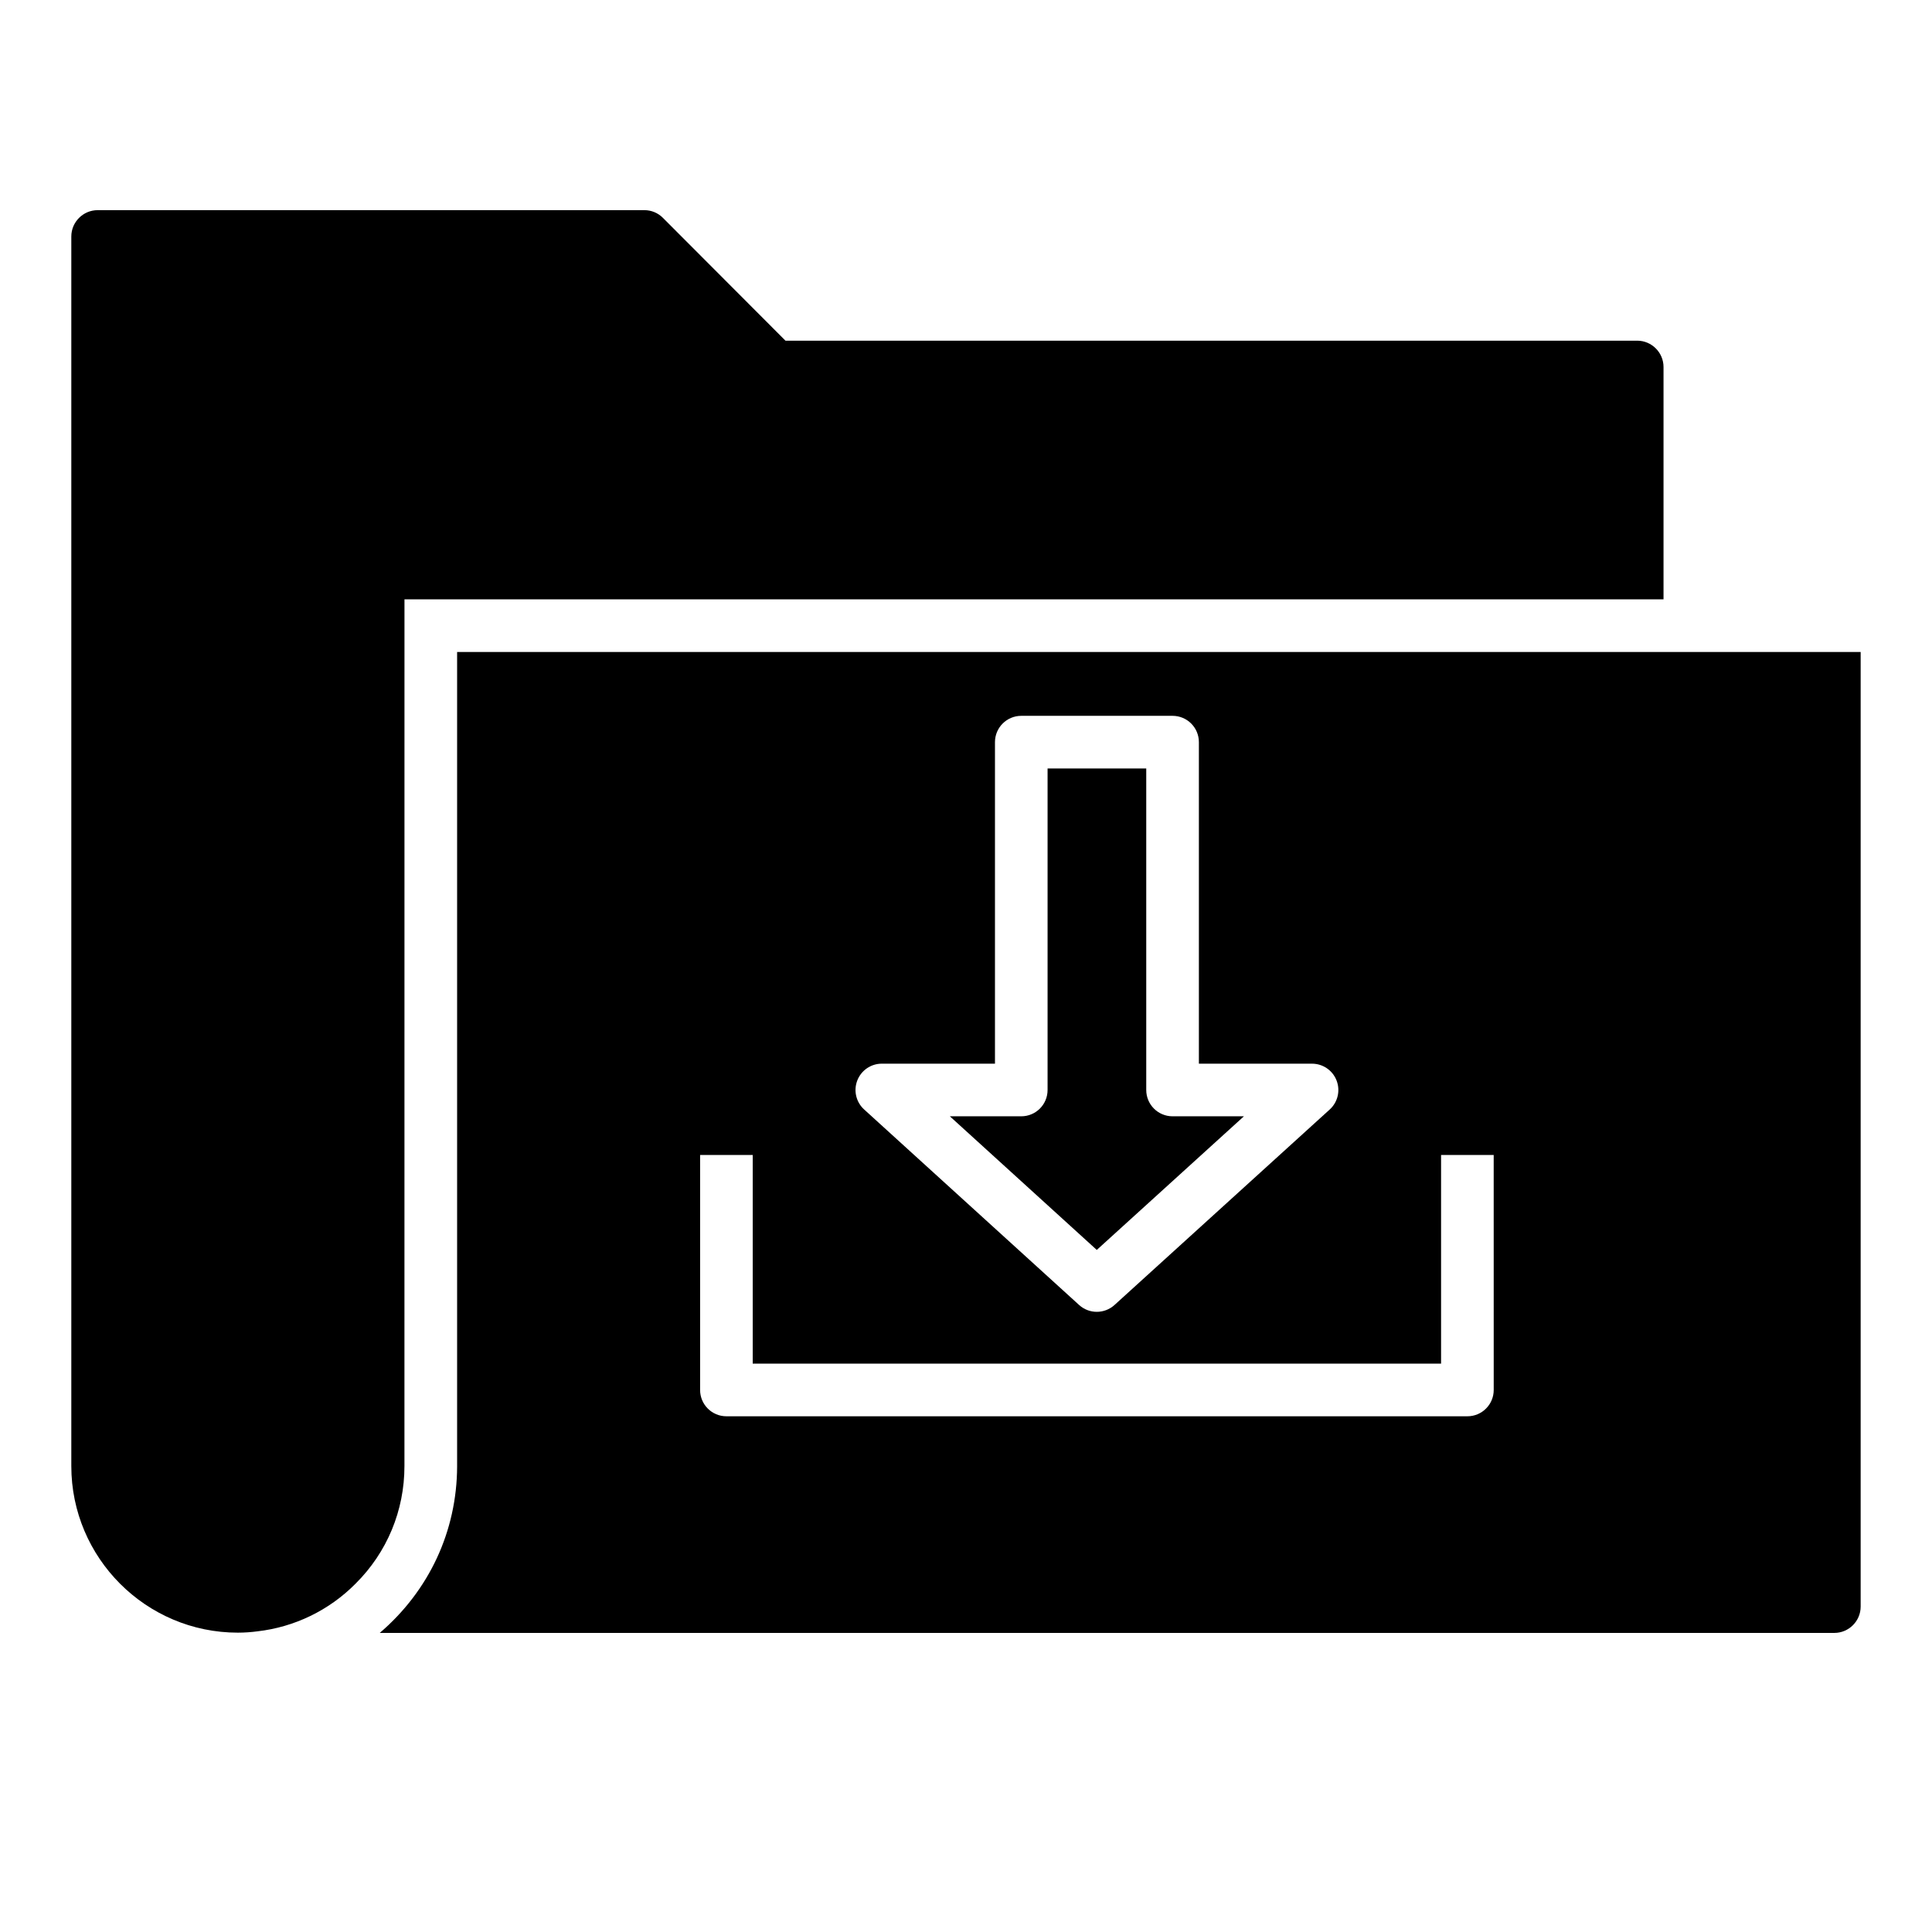 <?xml version="1.0" encoding="UTF-8"?>
<!-- Uploaded to: SVG Repo, www.svgrepo.com, Generator: SVG Repo Mixer Tools -->
<svg fill="#000000" width="800px" height="800px" version="1.1" viewBox="144 144 512 512" xmlns="http://www.w3.org/2000/svg">
 <g>
  <path d="m265.14 316.78v215.89c-0.07 17.086-7.391 32.844-20.5 44.07h385.48c3.836 0 6.973-3.137 6.973-6.973v-252.98zm106.05 113.56c1.043-2.688 3.621-4.457 6.504-4.457h29.984v-85.207c0-3.852 3.117-6.973 6.973-6.973h40.094c3.856 0 6.973 3.121 6.973 6.973v85.211h29.984c2.879 0 5.469 1.77 6.504 4.461 1.043 2.688 0.32 5.738-1.812 7.676l-57.039 51.812c-1.336 1.207-3.012 1.812-4.691 1.812-1.684 0-3.363-0.605-4.691-1.816l-56.969-51.812c-2.133-1.941-2.856-4.992-1.812-7.68zm168.66 82.016c0 3.852-3.117 6.973-6.973 6.973h-196.37c-3.856 0-6.973-3.121-6.973-6.973v-62.27h13.945v55.297h182.42v-55.297h13.945z"/>
  <path d="m473.65 439.83h-18.91c-3.856 0-6.973-3.121-6.973-6.973v-85.211h-26.148v85.211c0 3.852-3.117 6.973-6.973 6.973h-18.926l38.938 35.414z"/>
  <path d="m251.19 302.83h333.66v-61.574c0-3.836-3.137-6.973-6.973-6.973h-225.72l-32.496-32.566c-1.293-1.297-3.047-2.023-4.875-2.023h-144.91c-3.836 0-6.977 3.141-6.977 6.977v325.86c0 24.336 19.805 44.141 44.141 44.141 1.812 0 3.625-0.141 5.16-0.348 9.832-1.117 19.039-5.578 26.012-12.621 8.367-8.297 12.969-19.387 12.969-31.168z"/>
 </g>
</svg>